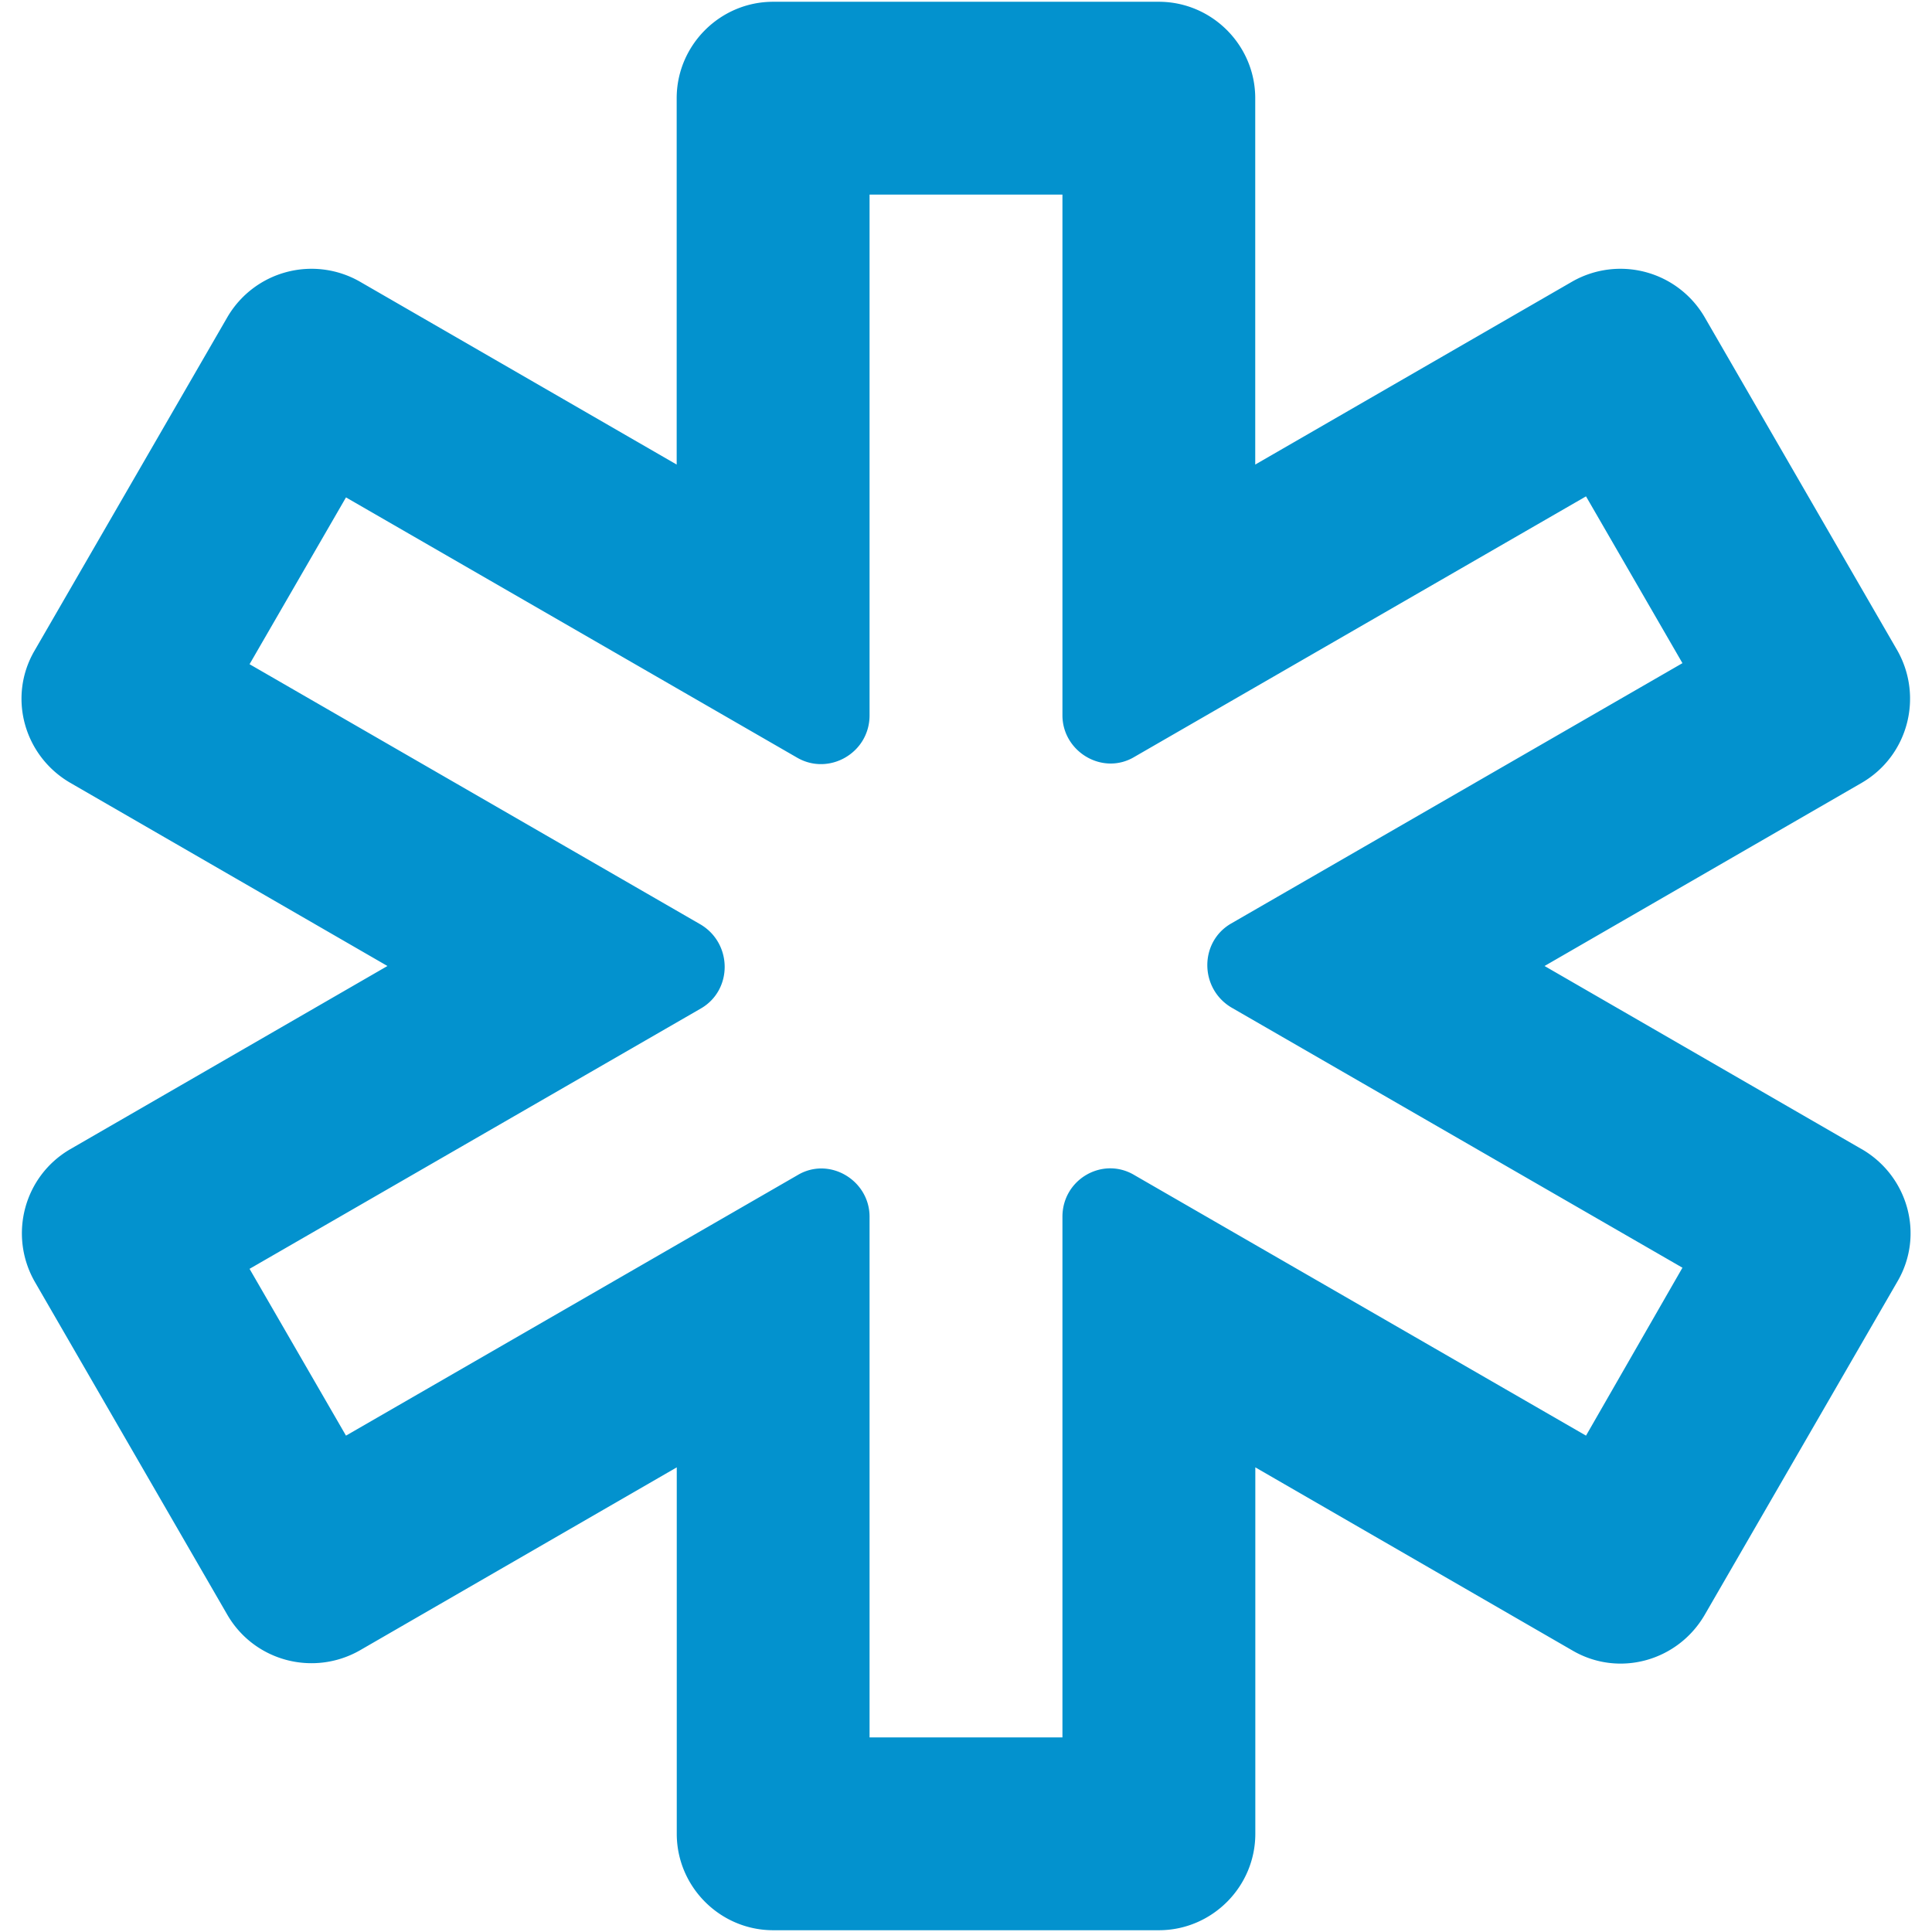 <?xml version="1.0" encoding="UTF-8" standalone="no"?>
<svg
   stroke="currentColor"
   fill="currentColor"
   stroke-width="0"
   viewBox="0 0 24 24"
   height="200px"
   width="200px"
   version="1.1"
   id="svg2"
   sodipodi:docname="emergency.svg"
   inkscape:version="1.3.2 (091e20ef0f, 2023-11-25, custom)"
   xmlns:inkscape="http://www.inkscape.org/namespaces/inkscape"
   xmlns:sodipodi="http://sodipodi.sourceforge.net/DTD/sodipodi-0.dtd"
   xmlns="http://www.w3.org/2000/svg"
   xmlns:svg="http://www.w3.org/2000/svg">
  <defs
     id="defs2" />
  <sodipodi:namedview
     id="namedview2"
     pagecolor="#ffffff"
     bordercolor="#000000"
     borderopacity="0.25"
     inkscape:showpageshadow="2"
     inkscape:pageopacity="0.0"
     inkscape:pagecheckerboard="0"
     inkscape:deskcolor="#d1d1d1"
     inkscape:zoom="2.52"
     inkscape:cx="97.619048"
     inkscape:cy="100"
     inkscape:window-width="1366"
     inkscape:window-height="704"
     inkscape:window-x="1920"
     inkscape:window-y="312"
     inkscape:window-maximized="1"
     inkscape:current-layer="svg2" />
  <path
     fill="none"
     d="M0 0h24v24H0z"
     id="path1" />
  <path
     d="M 23.128,14.276 19.187,12 23.128,9.724 C 23.703,9.389 23.894,8.658 23.571,8.083 L 21.175,3.939 A 1.21,1.21 0 0 0 19.534,3.496 L 15.593,5.771 V 1.22 c 0,-0.659 -0.539,-1.198 -1.198,-1.198 H 9.604 c -0.659,0 -1.198,0.539 -1.198,1.198 V 5.771 L 4.466,3.496 A 1.21,1.21 0 0 0 2.825,3.939 L 0.429,8.083 C 0.094,8.658 0.297,9.389 0.872,9.724 L 4.813,12 0.872,14.276 c -0.575,0.335 -0.767,1.066 -0.443,1.641 l 2.396,4.144 c 0.335,0.575 1.066,0.767 1.641,0.443 l 3.941,-2.276 v 4.552 c 0,0.659 0.539,1.198 1.198,1.198 h 4.791 c 0.659,0 1.198,-0.539 1.198,-1.198 v -4.552 l 3.941,2.276 c 0.575,0.335 1.306,0.132 1.641,-0.443 l 2.396,-4.144 c 0.335,-0.575 0.132,-1.306 -0.443,-1.641 z m -3.426,3.558 -5.606,-3.234 c -0.395,-0.24 -0.898,0.048 -0.898,0.515 v 6.468 h -2.396 v -6.468 c 0,-0.455 -0.503,-0.755 -0.898,-0.515 l -5.606,3.234 -1.198,-2.072 5.606,-3.234 c 0.395,-0.228 0.395,-0.803 0,-1.042 L 3.1,8.251 4.298,6.179 9.904,9.413 C 10.299,9.64 10.802,9.353 10.802,8.886 V 2.417 h 2.396 v 6.468 c 0,0.455 0.503,0.755 0.898,0.515 l 5.606,-3.234 1.198,2.072 -5.606,3.234 c -0.395,0.228 -0.395,0.803 0,1.042 l 5.606,3.234 z"
     id="path2"
     style="stroke-width:0;fill:#0392ce;fill-opacity:1" />
</svg>
